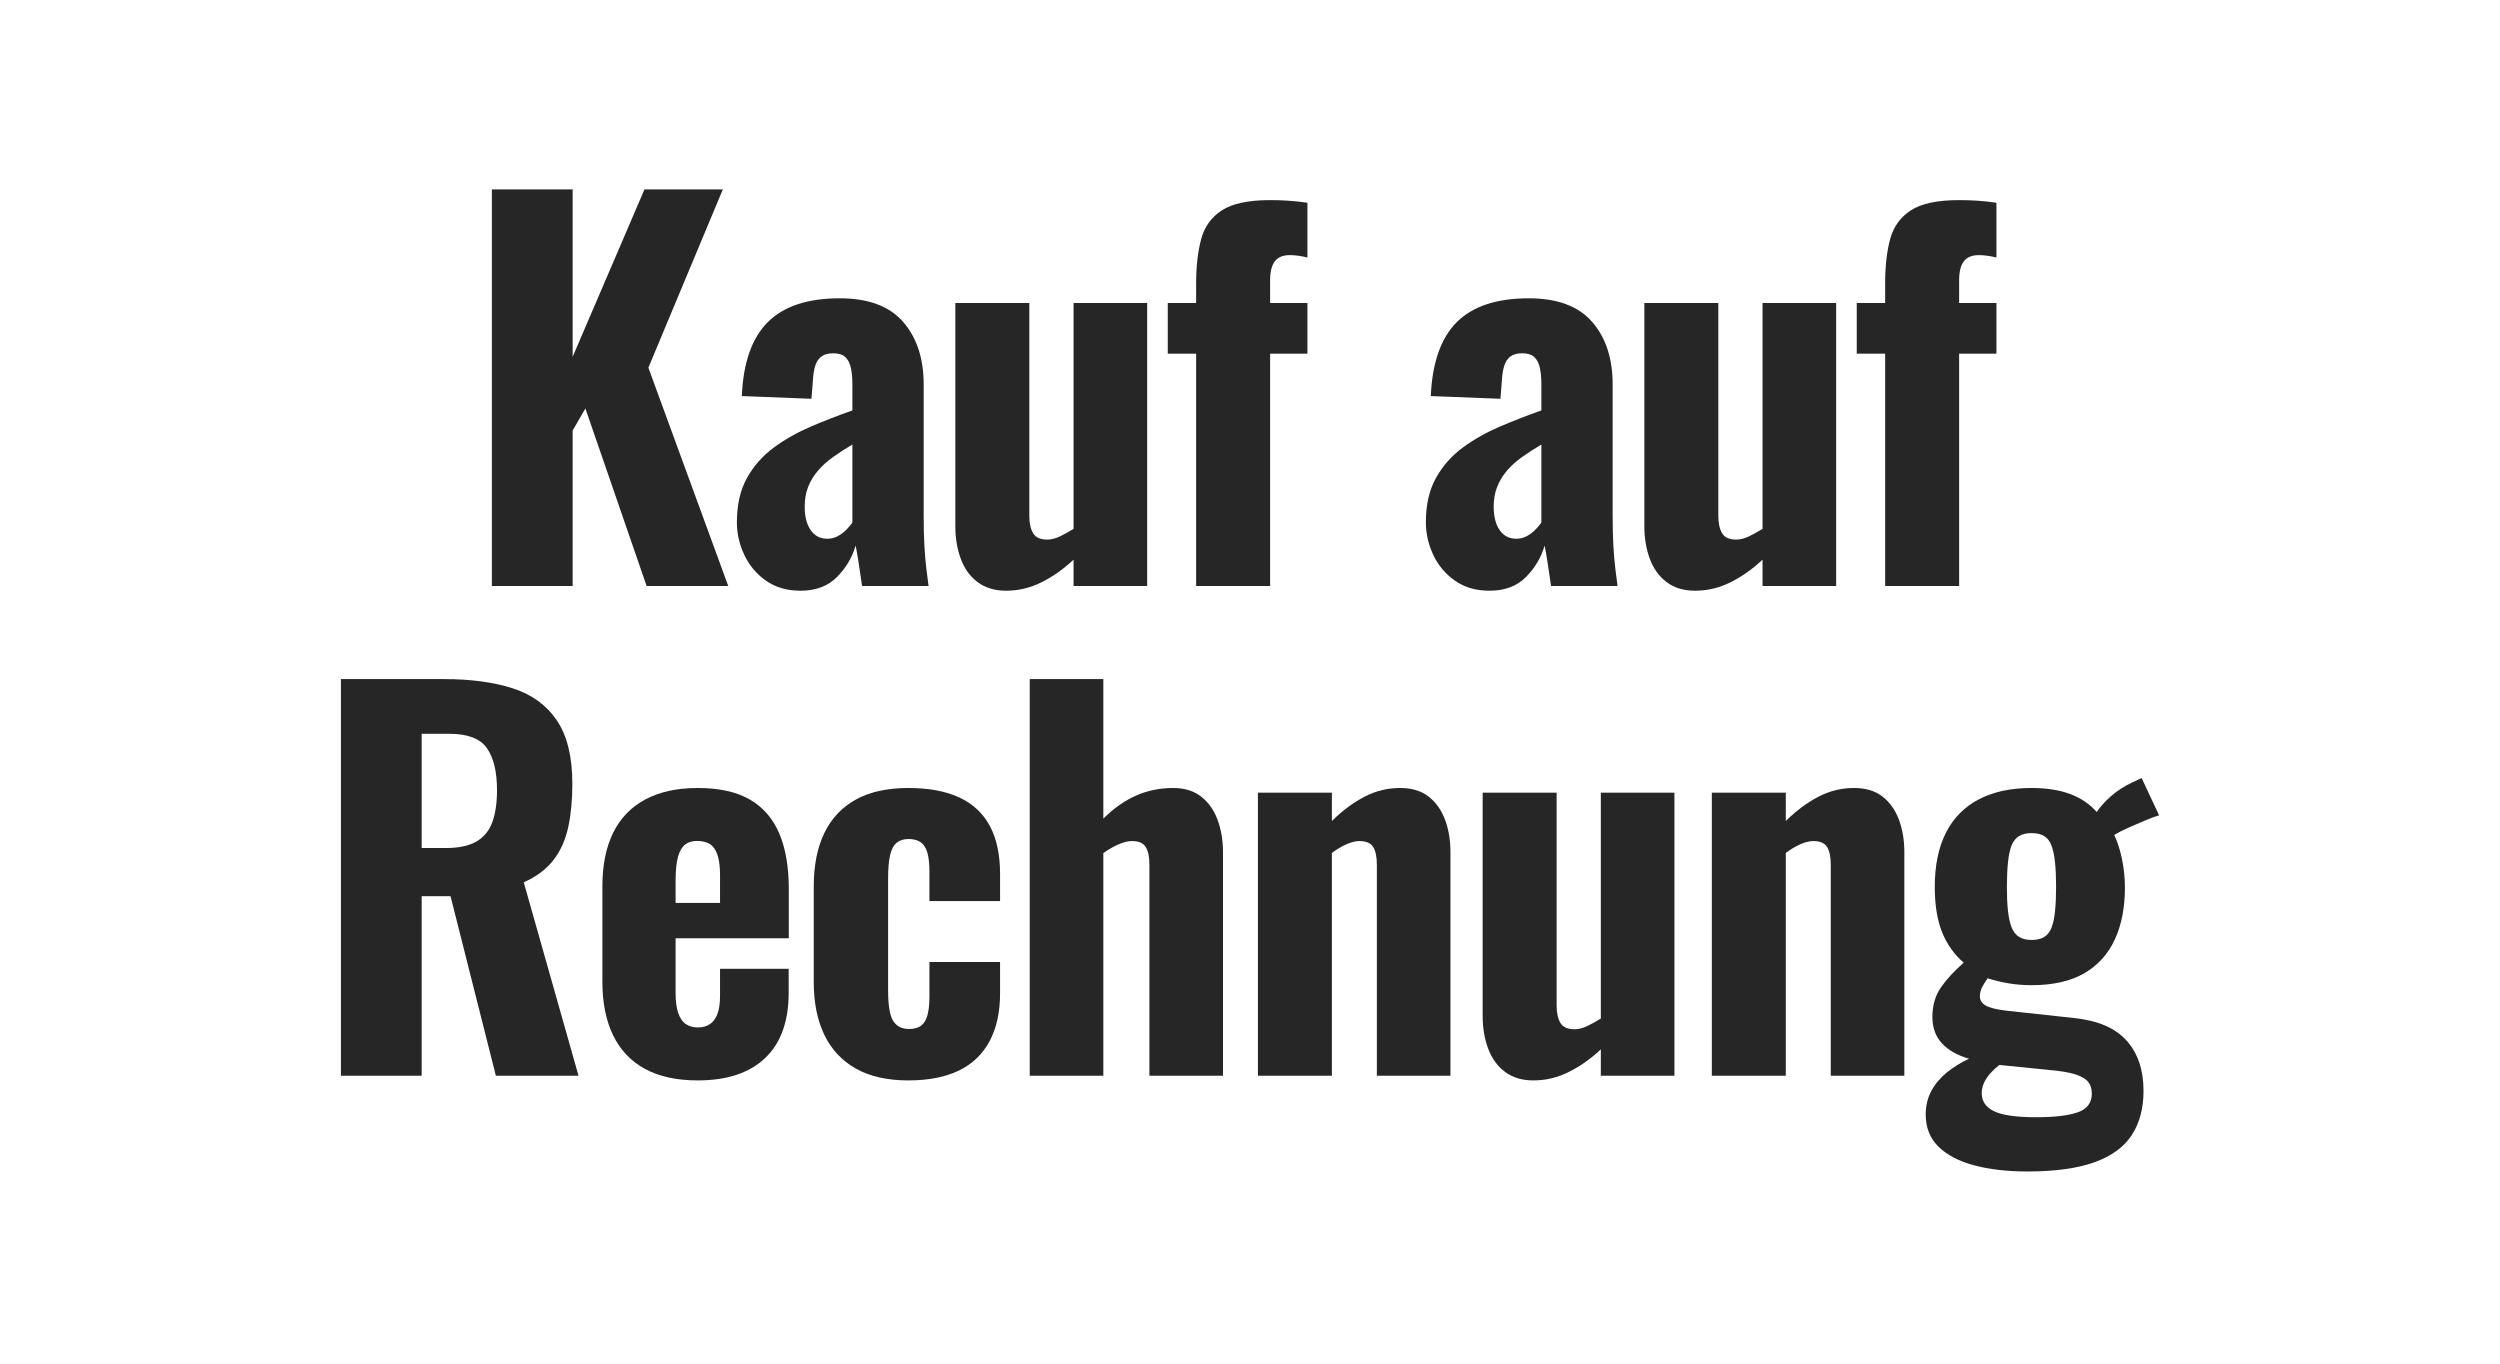 <?xml version="1.0" encoding="UTF-8"?>
<svg width="66px" height="36px" viewBox="0 0 66 36" version="1.1" xmlns="http://www.w3.org/2000/svg" xmlns:xlink="http://www.w3.org/1999/xlink">
    <title>logo_rechnung</title>
    <g id="logo_rechnung" stroke="none" stroke-width="1" fill="none" fill-rule="evenodd">
        <g id="Kauf-auf-Rechnung-Copy" transform="translate(9, 5)" fill="#262626" fill-rule="nonzero">
            <polygon id="Path" points="3.986 10.471 3.986 -1.72572874e-15 6.118 -1.72572874e-15 6.118 4.419 8.014 -1.72572874e-15 10.083 -1.72572874e-15 8.117 4.707 10.226 10.471 8.071 10.471 6.454 5.783 6.118 6.367 6.118 10.471"></polygon>
            <path d="M12.136,10.595 C11.776,10.595 11.469,10.506 11.218,10.328 C10.967,10.15 10.777,9.922 10.648,9.646 C10.518,9.369 10.454,9.085 10.454,8.792 C10.454,8.326 10.543,7.934 10.722,7.615 C10.901,7.296 11.138,7.029 11.433,6.812 C11.728,6.596 12.056,6.411 12.417,6.257 C12.778,6.104 13.14,5.963 13.503,5.835 L13.503,5.132 C13.503,4.966 13.489,4.823 13.461,4.703 C13.434,4.582 13.384,4.49 13.314,4.425 C13.244,4.359 13.138,4.327 12.997,4.327 C12.862,4.327 12.756,4.356 12.681,4.415 C12.605,4.475 12.552,4.557 12.52,4.662 C12.489,4.767 12.47,4.887 12.463,5.021 L12.422,5.528 L10.584,5.456 C10.621,4.574 10.85,3.924 11.27,3.504 C11.689,3.085 12.323,2.875 13.169,2.875 C13.924,2.875 14.482,3.083 14.843,3.498 C15.204,3.913 15.385,4.464 15.385,5.15 L15.385,8.623 C15.385,8.917 15.391,9.179 15.404,9.408 C15.417,9.637 15.434,9.839 15.456,10.014 C15.477,10.189 15.497,10.341 15.514,10.471 L13.759,10.471 C13.733,10.286 13.702,10.079 13.667,9.851 C13.631,9.623 13.605,9.474 13.588,9.403 C13.502,9.71 13.339,9.985 13.1,10.229 C12.861,10.473 12.54,10.595 12.136,10.595 Z M12.842,9.223 C12.939,9.223 13.029,9.201 13.113,9.157 C13.196,9.113 13.272,9.057 13.339,8.989 C13.407,8.92 13.462,8.856 13.503,8.795 L13.503,6.736 C13.321,6.843 13.153,6.952 12.997,7.063 C12.841,7.173 12.708,7.293 12.596,7.424 C12.484,7.554 12.398,7.696 12.336,7.851 C12.275,8.005 12.244,8.18 12.244,8.375 C12.244,8.636 12.296,8.842 12.402,8.995 C12.507,9.147 12.654,9.223 12.842,9.223 Z" id="Shape"></path>
            <path d="M17.56,10.595 C17.26,10.595 17.01,10.519 16.808,10.367 C16.607,10.216 16.459,10.01 16.364,9.75 C16.269,9.49 16.221,9.206 16.221,8.897 L16.221,2.999 L18.174,2.999 L18.174,8.615 C18.174,8.814 18.208,8.969 18.275,9.079 C18.343,9.19 18.467,9.245 18.647,9.245 C18.755,9.245 18.867,9.216 18.984,9.16 C19.101,9.103 19.221,9.037 19.342,8.962 L19.342,2.999 L21.285,2.999 L21.285,10.471 L19.342,10.471 L19.342,9.775 C19.08,10.021 18.8,10.22 18.5,10.37 C18.201,10.52 17.888,10.595 17.56,10.595 Z" id="Path"></path>
            <path d="M22.578,10.471 L22.578,4.336 L21.829,4.336 L21.829,2.999 L22.578,2.999 L22.578,2.479 C22.578,2.034 22.622,1.647 22.709,1.319 C22.795,0.991 22.977,0.736 23.254,0.555 C23.531,0.374 23.956,0.283 24.53,0.283 C24.696,0.283 24.855,0.288 25.009,0.298 C25.163,0.307 25.332,0.326 25.516,0.353 L25.516,1.799 C25.452,1.782 25.378,1.767 25.293,1.754 C25.209,1.741 25.128,1.735 25.05,1.735 C24.871,1.735 24.74,1.789 24.656,1.898 C24.573,2.007 24.531,2.174 24.531,2.399 L24.531,2.999 L25.516,2.999 L25.516,4.336 L24.531,4.336 L24.531,10.471 L22.578,10.471 Z" id="Path"></path>
            <path d="M30.326,10.595 C29.965,10.595 29.659,10.506 29.408,10.328 C29.156,10.15 28.966,9.922 28.837,9.646 C28.708,9.369 28.643,9.085 28.643,8.792 C28.643,8.326 28.732,7.934 28.911,7.615 C29.09,7.296 29.327,7.029 29.622,6.812 C29.918,6.596 30.246,6.411 30.607,6.257 C30.968,6.104 31.33,5.963 31.692,5.835 L31.692,5.132 C31.692,4.966 31.678,4.823 31.651,4.703 C31.623,4.582 31.574,4.49 31.503,4.425 C31.433,4.359 31.327,4.327 31.187,4.327 C31.051,4.327 30.946,4.356 30.87,4.415 C30.795,4.475 30.741,4.557 30.71,4.662 C30.678,4.767 30.659,4.887 30.652,5.021 L30.612,5.528 L28.773,5.456 C28.811,4.574 29.04,3.924 29.459,3.504 C29.879,3.085 30.512,2.875 31.359,2.875 C32.113,2.875 32.671,3.083 33.032,3.498 C33.394,3.913 33.574,4.464 33.574,5.15 L33.574,8.623 C33.574,8.917 33.581,9.179 33.593,9.408 C33.606,9.637 33.624,9.839 33.645,10.014 C33.667,10.189 33.686,10.341 33.703,10.471 L31.948,10.471 C31.922,10.286 31.892,10.079 31.856,9.851 C31.821,9.623 31.794,9.474 31.777,9.403 C31.691,9.71 31.528,9.985 31.29,10.229 C31.051,10.473 30.73,10.595 30.326,10.595 Z M31.032,9.223 C31.129,9.223 31.219,9.201 31.302,9.157 C31.386,9.113 31.461,9.057 31.529,8.989 C31.596,8.92 31.651,8.856 31.692,8.795 L31.692,6.736 C31.511,6.843 31.342,6.952 31.186,7.063 C31.031,7.173 30.897,7.293 30.785,7.424 C30.674,7.554 30.587,7.696 30.526,7.851 C30.464,8.005 30.433,8.18 30.433,8.375 C30.433,8.636 30.486,8.842 30.591,8.995 C30.696,9.147 30.843,9.223 31.032,9.223 Z" id="Shape"></path>
            <path d="M35.749,10.595 C35.449,10.595 35.199,10.519 34.998,10.367 C34.797,10.216 34.649,10.01 34.554,9.75 C34.458,9.49 34.411,9.206 34.411,8.897 L34.411,2.999 L36.364,2.999 L36.364,8.615 C36.364,8.814 36.398,8.969 36.465,9.079 C36.532,9.19 36.656,9.245 36.836,9.245 C36.944,9.245 37.056,9.216 37.174,9.16 C37.291,9.103 37.41,9.037 37.531,8.962 L37.531,2.999 L39.474,2.999 L39.474,10.471 L37.531,10.471 L37.531,9.775 C37.27,10.021 36.989,10.22 36.69,10.37 C36.391,10.52 36.077,10.595 35.749,10.595 Z" id="Path"></path>
            <path d="M40.768,10.471 L40.768,4.336 L40.018,4.336 L40.018,2.999 L40.768,2.999 L40.768,2.479 C40.768,2.034 40.811,1.647 40.898,1.319 C40.985,0.991 41.167,0.736 41.443,0.555 C41.72,0.374 42.145,0.283 42.719,0.283 C42.885,0.283 43.045,0.288 43.199,0.298 C43.353,0.307 43.522,0.326 43.706,0.353 L43.706,1.799 C43.642,1.782 43.567,1.767 43.483,1.754 C43.398,1.741 43.317,1.735 43.239,1.735 C43.061,1.735 42.929,1.789 42.846,1.898 C42.762,2.007 42.721,2.174 42.721,2.399 L42.721,2.999 L43.706,2.999 L43.706,4.336 L42.721,4.336 L42.721,10.471 L40.768,10.471 Z" id="Path"></path>
            <path d="M0,23.399 L0,12.928 L2.718,12.928 C3.423,12.928 4.027,13.008 4.531,13.17 C5.036,13.331 5.425,13.613 5.699,14.016 C5.973,14.419 6.11,14.979 6.11,15.697 C6.11,16.122 6.074,16.503 6.001,16.838 C5.928,17.173 5.799,17.461 5.613,17.703 C5.427,17.945 5.165,18.142 4.827,18.293 L6.273,23.399 L4.091,23.399 L2.894,18.659 L2.132,18.659 L2.132,23.399 L0,23.399 Z M2.132,17.388 L2.759,17.388 C3.105,17.388 3.377,17.332 3.575,17.218 C3.772,17.104 3.912,16.934 3.996,16.708 C4.079,16.482 4.121,16.199 4.121,15.86 C4.121,15.377 4.033,15.008 3.856,14.753 C3.679,14.499 3.347,14.372 2.86,14.372 L2.132,14.372 L2.132,17.388 Z" id="Shape"></path>
            <path d="M9.419,23.523 C8.867,23.523 8.404,23.422 8.031,23.221 C7.658,23.019 7.377,22.724 7.187,22.334 C6.998,21.945 6.903,21.474 6.903,20.923 L6.903,18.403 C6.903,17.841 6.998,17.367 7.189,16.982 C7.379,16.597 7.663,16.304 8.04,16.103 C8.418,15.903 8.877,15.803 9.419,15.803 C9.987,15.803 10.447,15.905 10.798,16.109 C11.15,16.314 11.409,16.613 11.575,17.009 C11.741,17.404 11.824,17.888 11.824,18.46 L11.824,19.77 L8.836,19.77 L8.836,21.219 C8.836,21.432 8.859,21.607 8.905,21.742 C8.951,21.877 9.017,21.975 9.105,22.035 C9.193,22.095 9.298,22.125 9.422,22.125 C9.547,22.125 9.654,22.096 9.741,22.037 C9.828,21.979 9.895,21.889 9.94,21.768 C9.986,21.647 10.009,21.489 10.009,21.293 L10.009,20.577 L11.821,20.577 L11.821,21.207 C11.821,21.963 11.614,22.539 11.2,22.932 C10.787,23.326 10.193,23.523 9.419,23.523 Z M8.836,18.837 L10.009,18.837 L10.009,18.104 C10.009,17.882 9.986,17.704 9.942,17.571 C9.897,17.438 9.831,17.343 9.744,17.286 C9.656,17.229 9.544,17.201 9.406,17.201 C9.277,17.201 9.171,17.232 9.089,17.295 C9.006,17.358 8.944,17.464 8.901,17.615 C8.857,17.765 8.836,17.978 8.836,18.253 L8.836,18.837 Z" id="Shape"></path>
            <path d="M14.983,23.523 C14.425,23.523 13.962,23.418 13.593,23.21 C13.224,23.002 12.947,22.704 12.761,22.317 C12.575,21.93 12.483,21.466 12.483,20.926 L12.483,18.403 C12.483,17.848 12.576,17.378 12.763,16.991 C12.949,16.605 13.227,16.311 13.596,16.107 C13.965,15.904 14.427,15.803 14.983,15.803 C15.519,15.803 15.966,15.886 16.325,16.053 C16.683,16.219 16.952,16.47 17.132,16.806 C17.312,17.141 17.402,17.564 17.402,18.074 L17.402,18.789 L15.537,18.789 L15.537,18.021 C15.537,17.795 15.517,17.619 15.478,17.494 C15.438,17.369 15.377,17.28 15.296,17.228 C15.214,17.176 15.111,17.15 14.985,17.15 C14.856,17.15 14.752,17.183 14.672,17.249 C14.592,17.315 14.534,17.423 14.499,17.574 C14.463,17.725 14.446,17.933 14.446,18.2 L14.446,21.143 C14.446,21.543 14.491,21.813 14.581,21.954 C14.671,22.095 14.81,22.165 14.998,22.165 C15.136,22.165 15.244,22.135 15.321,22.075 C15.398,22.015 15.453,21.921 15.487,21.794 C15.52,21.667 15.537,21.506 15.537,21.31 L15.537,20.397 L17.402,20.397 L17.402,21.22 C17.402,21.72 17.31,22.142 17.125,22.487 C16.941,22.832 16.67,23.091 16.312,23.264 C15.953,23.436 15.51,23.523 14.983,23.523 Z" id="Path"></path>
            <path d="M18.185,23.399 L18.185,12.928 L20.128,12.928 L20.128,16.611 C20.398,16.342 20.685,16.141 20.988,16.005 C21.292,15.87 21.62,15.803 21.972,15.803 C22.271,15.803 22.518,15.879 22.711,16.031 C22.905,16.182 23.049,16.386 23.144,16.643 C23.239,16.899 23.287,17.185 23.287,17.501 L23.287,23.399 L21.344,23.399 L21.344,17.821 C21.344,17.621 21.312,17.469 21.248,17.363 C21.184,17.257 21.062,17.204 20.882,17.204 C20.779,17.204 20.661,17.233 20.529,17.291 C20.396,17.348 20.262,17.425 20.128,17.522 L20.128,23.399 L18.185,23.399 Z" id="Path"></path>
            <path d="M24.209,23.399 L24.209,15.927 L26.162,15.927 L26.162,16.674 C26.432,16.407 26.716,16.195 27.014,16.038 C27.313,15.881 27.629,15.803 27.964,15.803 C28.273,15.803 28.523,15.879 28.717,16.031 C28.91,16.182 29.054,16.386 29.15,16.643 C29.245,16.899 29.292,17.185 29.292,17.501 L29.292,23.399 L27.349,23.399 L27.349,17.821 C27.349,17.621 27.317,17.469 27.253,17.363 C27.189,17.257 27.067,17.204 26.887,17.204 C26.786,17.204 26.672,17.233 26.545,17.289 C26.417,17.346 26.29,17.422 26.162,17.517 L26.162,23.399 L24.209,23.399 Z" id="Path"></path>
            <path d="M31.48,23.523 C31.181,23.523 30.93,23.447 30.729,23.295 C30.528,23.143 30.38,22.937 30.285,22.678 C30.189,22.418 30.142,22.133 30.142,21.824 L30.142,15.927 L32.095,15.927 L32.095,21.543 C32.095,21.742 32.129,21.897 32.196,22.007 C32.263,22.117 32.387,22.172 32.568,22.172 C32.675,22.172 32.788,22.144 32.905,22.087 C33.022,22.031 33.141,21.965 33.262,21.89 L33.262,15.927 L35.205,15.927 L35.205,23.399 L33.262,23.399 L33.262,22.703 C33.001,22.949 32.72,23.147 32.421,23.297 C32.122,23.448 31.808,23.523 31.48,23.523 Z" id="Path"></path>
            <path d="M36.192,23.399 L36.192,15.927 L38.145,15.927 L38.145,16.674 C38.415,16.407 38.699,16.195 38.997,16.038 C39.296,15.881 39.612,15.803 39.947,15.803 C40.256,15.803 40.506,15.879 40.7,16.031 C40.893,16.182 41.037,16.386 41.133,16.643 C41.228,16.899 41.275,17.185 41.275,17.501 L41.275,23.399 L39.332,23.399 L39.332,17.821 C39.332,17.621 39.3,17.469 39.236,17.363 C39.172,17.257 39.05,17.204 38.87,17.204 C38.769,17.204 38.655,17.233 38.528,17.289 C38.4,17.346 38.273,17.422 38.145,17.517 L38.145,23.399 L36.192,23.399 Z" id="Path"></path>
            <path d="M44.523,25.927 C43.986,25.927 43.517,25.872 43.114,25.764 C42.712,25.656 42.398,25.491 42.175,25.271 C41.951,25.05 41.839,24.769 41.839,24.426 C41.839,24.191 41.889,23.982 41.989,23.798 C42.089,23.613 42.226,23.451 42.4,23.31 C42.574,23.17 42.768,23.05 42.983,22.95 C42.674,22.861 42.435,22.726 42.267,22.544 C42.099,22.363 42.015,22.129 42.015,21.843 C42.015,21.547 42.088,21.292 42.235,21.076 C42.381,20.861 42.584,20.641 42.842,20.415 C42.592,20.199 42.402,19.932 42.272,19.613 C42.143,19.294 42.078,18.894 42.078,18.415 C42.078,17.849 42.176,17.372 42.373,16.983 C42.57,16.595 42.859,16.301 43.242,16.102 C43.624,15.902 44.088,15.803 44.633,15.803 C45.024,15.803 45.361,15.855 45.644,15.959 C45.927,16.063 46.164,16.222 46.354,16.437 C46.438,16.307 46.561,16.17 46.724,16.025 C46.886,15.881 47.072,15.76 47.281,15.661 L47.539,15.54 L48,16.524 C47.915,16.548 47.799,16.591 47.651,16.652 C47.503,16.713 47.352,16.778 47.2,16.846 C47.047,16.914 46.919,16.979 46.815,17.043 C46.902,17.223 46.971,17.438 47.022,17.687 C47.073,17.935 47.098,18.184 47.098,18.434 C47.098,18.962 47.008,19.421 46.828,19.809 C46.648,20.196 46.377,20.493 46.015,20.7 C45.653,20.906 45.192,21.009 44.633,21.009 C44.419,21.009 44.213,20.992 44.016,20.958 C43.819,20.923 43.639,20.88 43.474,20.827 C43.422,20.898 43.375,20.973 43.333,21.052 C43.29,21.132 43.269,21.216 43.269,21.304 C43.269,21.406 43.32,21.486 43.423,21.546 C43.525,21.605 43.705,21.65 43.961,21.681 L45.755,21.876 C46.382,21.941 46.844,22.14 47.142,22.472 C47.44,22.804 47.589,23.247 47.589,23.8 C47.589,24.26 47.486,24.648 47.279,24.965 C47.073,25.283 46.744,25.522 46.293,25.684 C45.841,25.846 45.251,25.927 44.523,25.927 Z M44.758,24.495 C45.236,24.495 45.6,24.452 45.849,24.366 C46.099,24.28 46.224,24.115 46.224,23.87 C46.224,23.742 46.191,23.638 46.125,23.558 C46.058,23.478 45.947,23.414 45.79,23.363 C45.634,23.313 45.411,23.275 45.121,23.249 L43.782,23.115 C43.694,23.183 43.615,23.256 43.546,23.334 C43.477,23.412 43.422,23.494 43.38,23.582 C43.339,23.669 43.318,23.763 43.318,23.863 C43.318,24.074 43.426,24.232 43.643,24.337 C43.86,24.442 44.231,24.495 44.758,24.495 Z M44.633,19.815 C44.77,19.815 44.881,19.789 44.967,19.736 C45.053,19.683 45.118,19.601 45.161,19.489 C45.204,19.378 45.235,19.232 45.253,19.052 C45.271,18.873 45.281,18.66 45.281,18.415 C45.281,18.163 45.271,17.949 45.253,17.772 C45.235,17.594 45.205,17.447 45.162,17.33 C45.12,17.213 45.056,17.128 44.97,17.074 C44.884,17.021 44.773,16.994 44.635,16.994 C44.5,16.994 44.389,17.021 44.301,17.074 C44.213,17.128 44.148,17.211 44.104,17.323 C44.061,17.434 44.03,17.58 44.011,17.761 C43.992,17.942 43.982,18.16 43.982,18.415 C43.982,18.655 43.991,18.862 44.009,19.037 C44.028,19.213 44.059,19.359 44.103,19.474 C44.147,19.59 44.213,19.676 44.3,19.732 C44.386,19.788 44.497,19.815 44.633,19.815 Z" id="Shape"></path>
        </g>
    </g>
</svg>